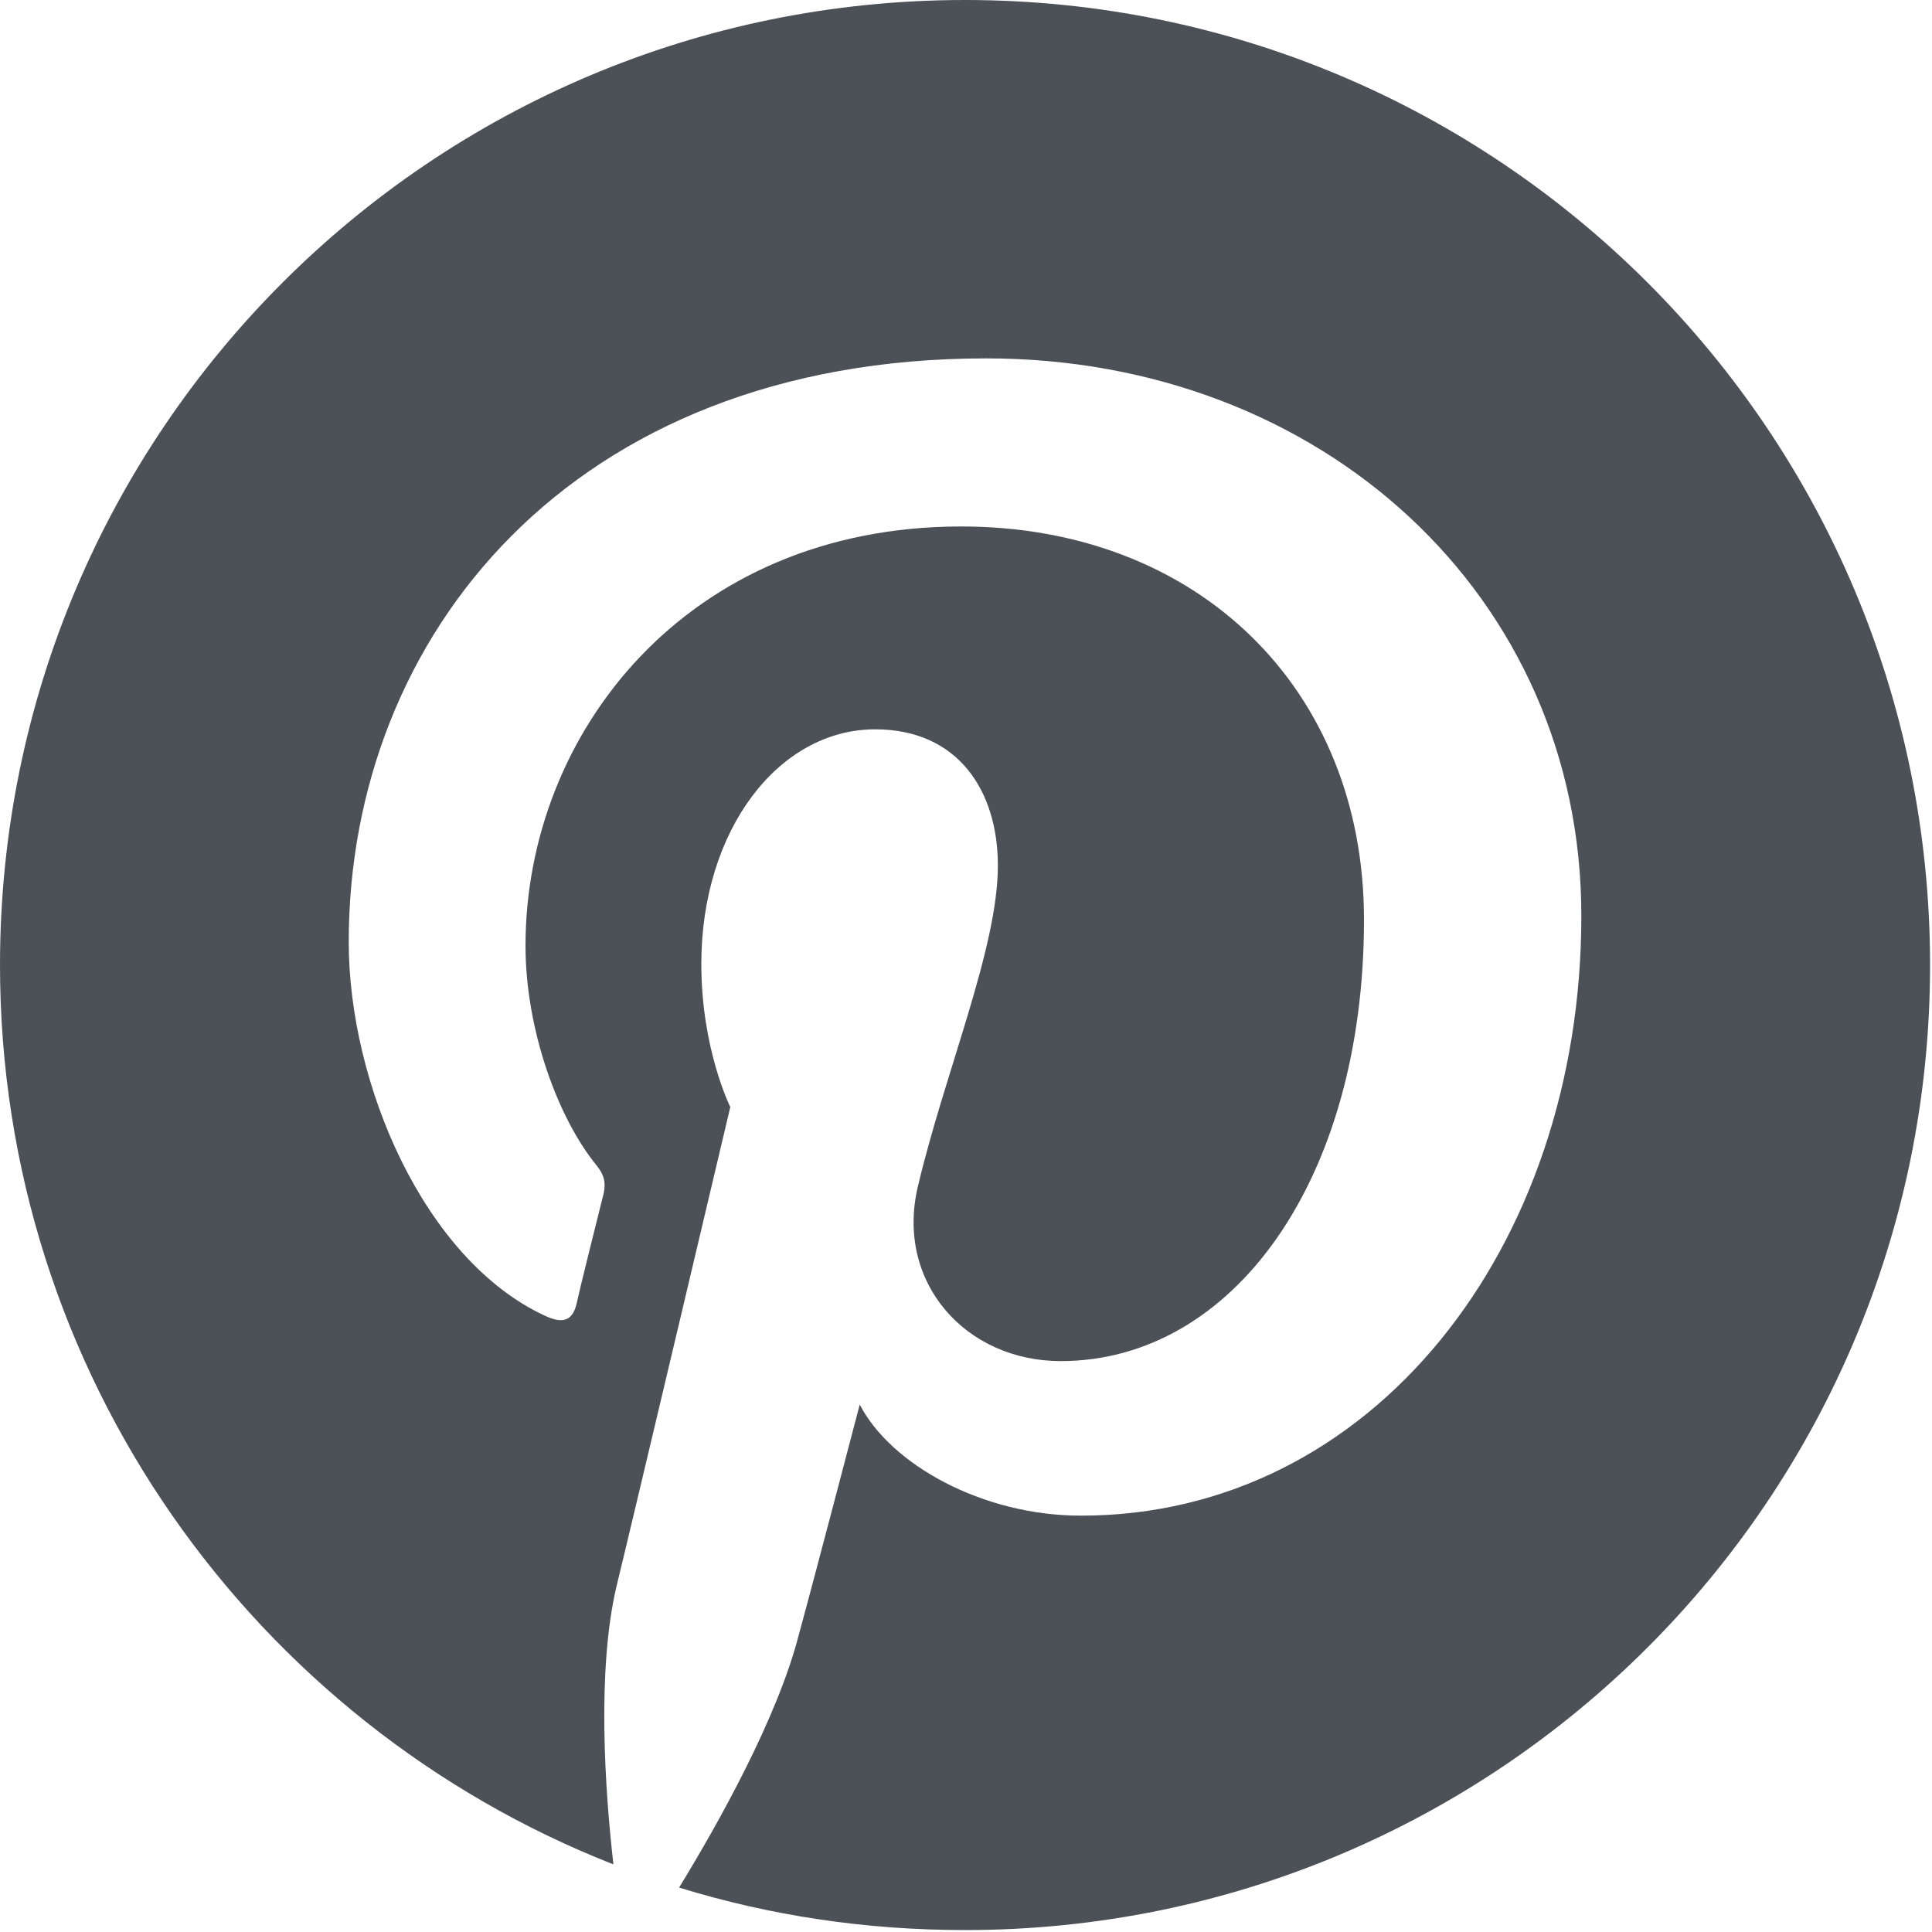 <svg xmlns="http://www.w3.org/2000/svg" viewBox="0 0 20 20" width="20" height="20">
	<style>
		tspan { white-space:pre }
		.shp0 { fill: #4c5158 } 
	</style>
	<path id="Layer" class="shp0" d="M9.99 0C4.47 0 0 4.47 0 9.99C0 14.22 2.63 17.84 6.35 19.3C6.26 18.51 6.18 17.29 6.38 16.43C6.57 15.65 7.56 11.46 7.56 11.46C7.56 11.46 7.26 10.86 7.26 9.98C7.26 8.59 8.06 7.55 9.06 7.55C9.92 7.55 10.33 8.19 10.33 8.96C10.33 9.82 9.78 11.1 9.5 12.29C9.27 13.28 10 14.09 10.98 14.09C12.76 14.09 14.12 12.22 14.12 9.52C14.12 7.13 12.4 5.45 9.95 5.45C7.11 5.45 5.44 7.59 5.44 9.79C5.44 10.65 5.77 11.57 6.18 12.07C6.26 12.17 6.27 12.25 6.25 12.35C6.17 12.67 6 13.35 5.97 13.49C5.93 13.67 5.83 13.71 5.64 13.62C4.39 13.04 3.61 11.22 3.61 9.75C3.61 6.6 5.9 3.71 10.21 3.71C13.68 3.71 16.37 6.17 16.37 9.48C16.37 12.92 14.2 15.69 11.19 15.69C10.17 15.69 9.22 15.16 8.9 14.54C8.9 14.54 8.4 16.45 8.27 16.92C8.05 17.78 7.44 18.87 7.03 19.54C7.97 19.83 8.96 19.98 9.99 19.98C15.51 19.98 19.98 15.51 19.98 9.99C19.98 4.47 15.51 0 9.99 0Z" />
</svg>